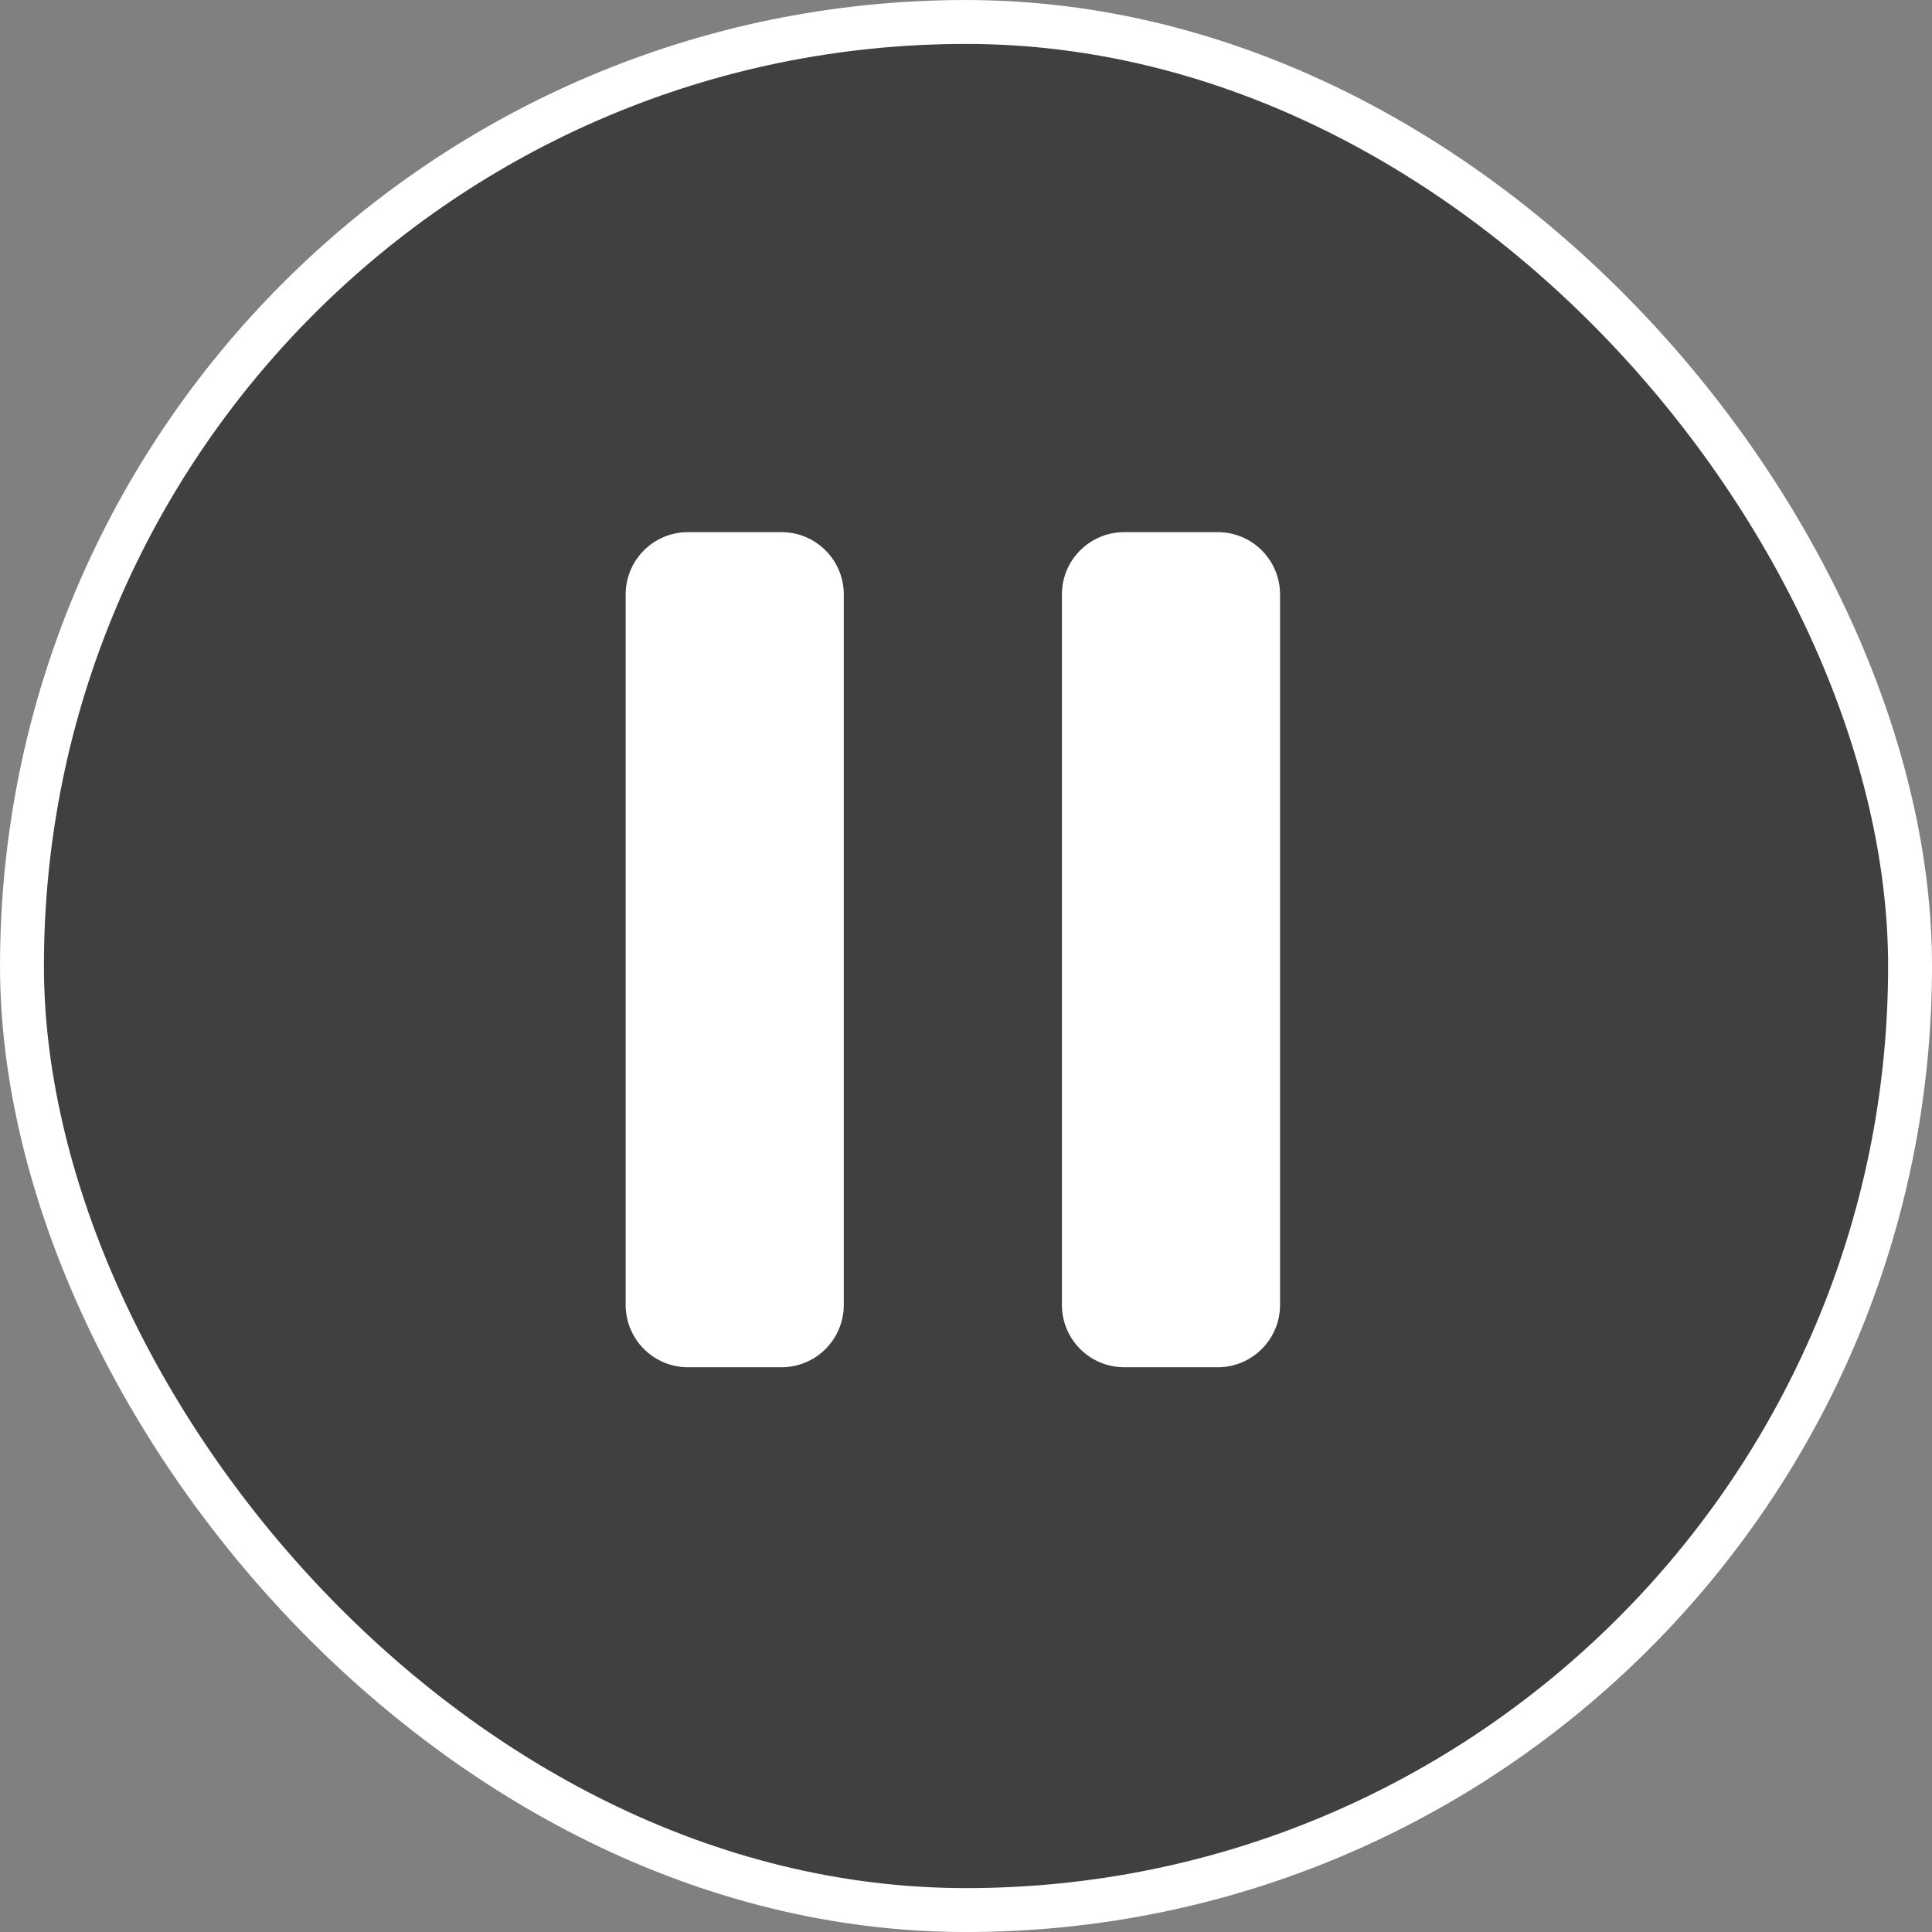 <svg width="51" height="51" viewBox="0 0 51 51" fill="none" xmlns="http://www.w3.org/2000/svg"><rect x="0" y="0" width="51" height="51" fill="#808080" stroke="none"/><rect x=".58" y=".58" width="49.841" height="49.841" rx="24.921" fill="#000" fill-opacity=".5"/><rect x=".58" y=".58" width="49.841" height="49.841" rx="24.921" stroke="#fff" stroke-width="1.159"/><path d="M18.16 14.047c-.908 0-1.644.736-1.644 1.645v18.755c0 .908.736 1.645 1.645 1.645h2.467c.91 0 1.646-.736 1.646-1.645V15.692c0-.909-.737-1.645-1.646-1.645h-2.467zm11.517 0c-.909 0-1.645.736-1.645 1.645v18.755c0 .908.736 1.645 1.645 1.645h2.468c.908 0 1.645-.736 1.645-1.645V15.692c0-.909-.737-1.645-1.645-1.645h-2.468z" fill="#fff"/></svg>
